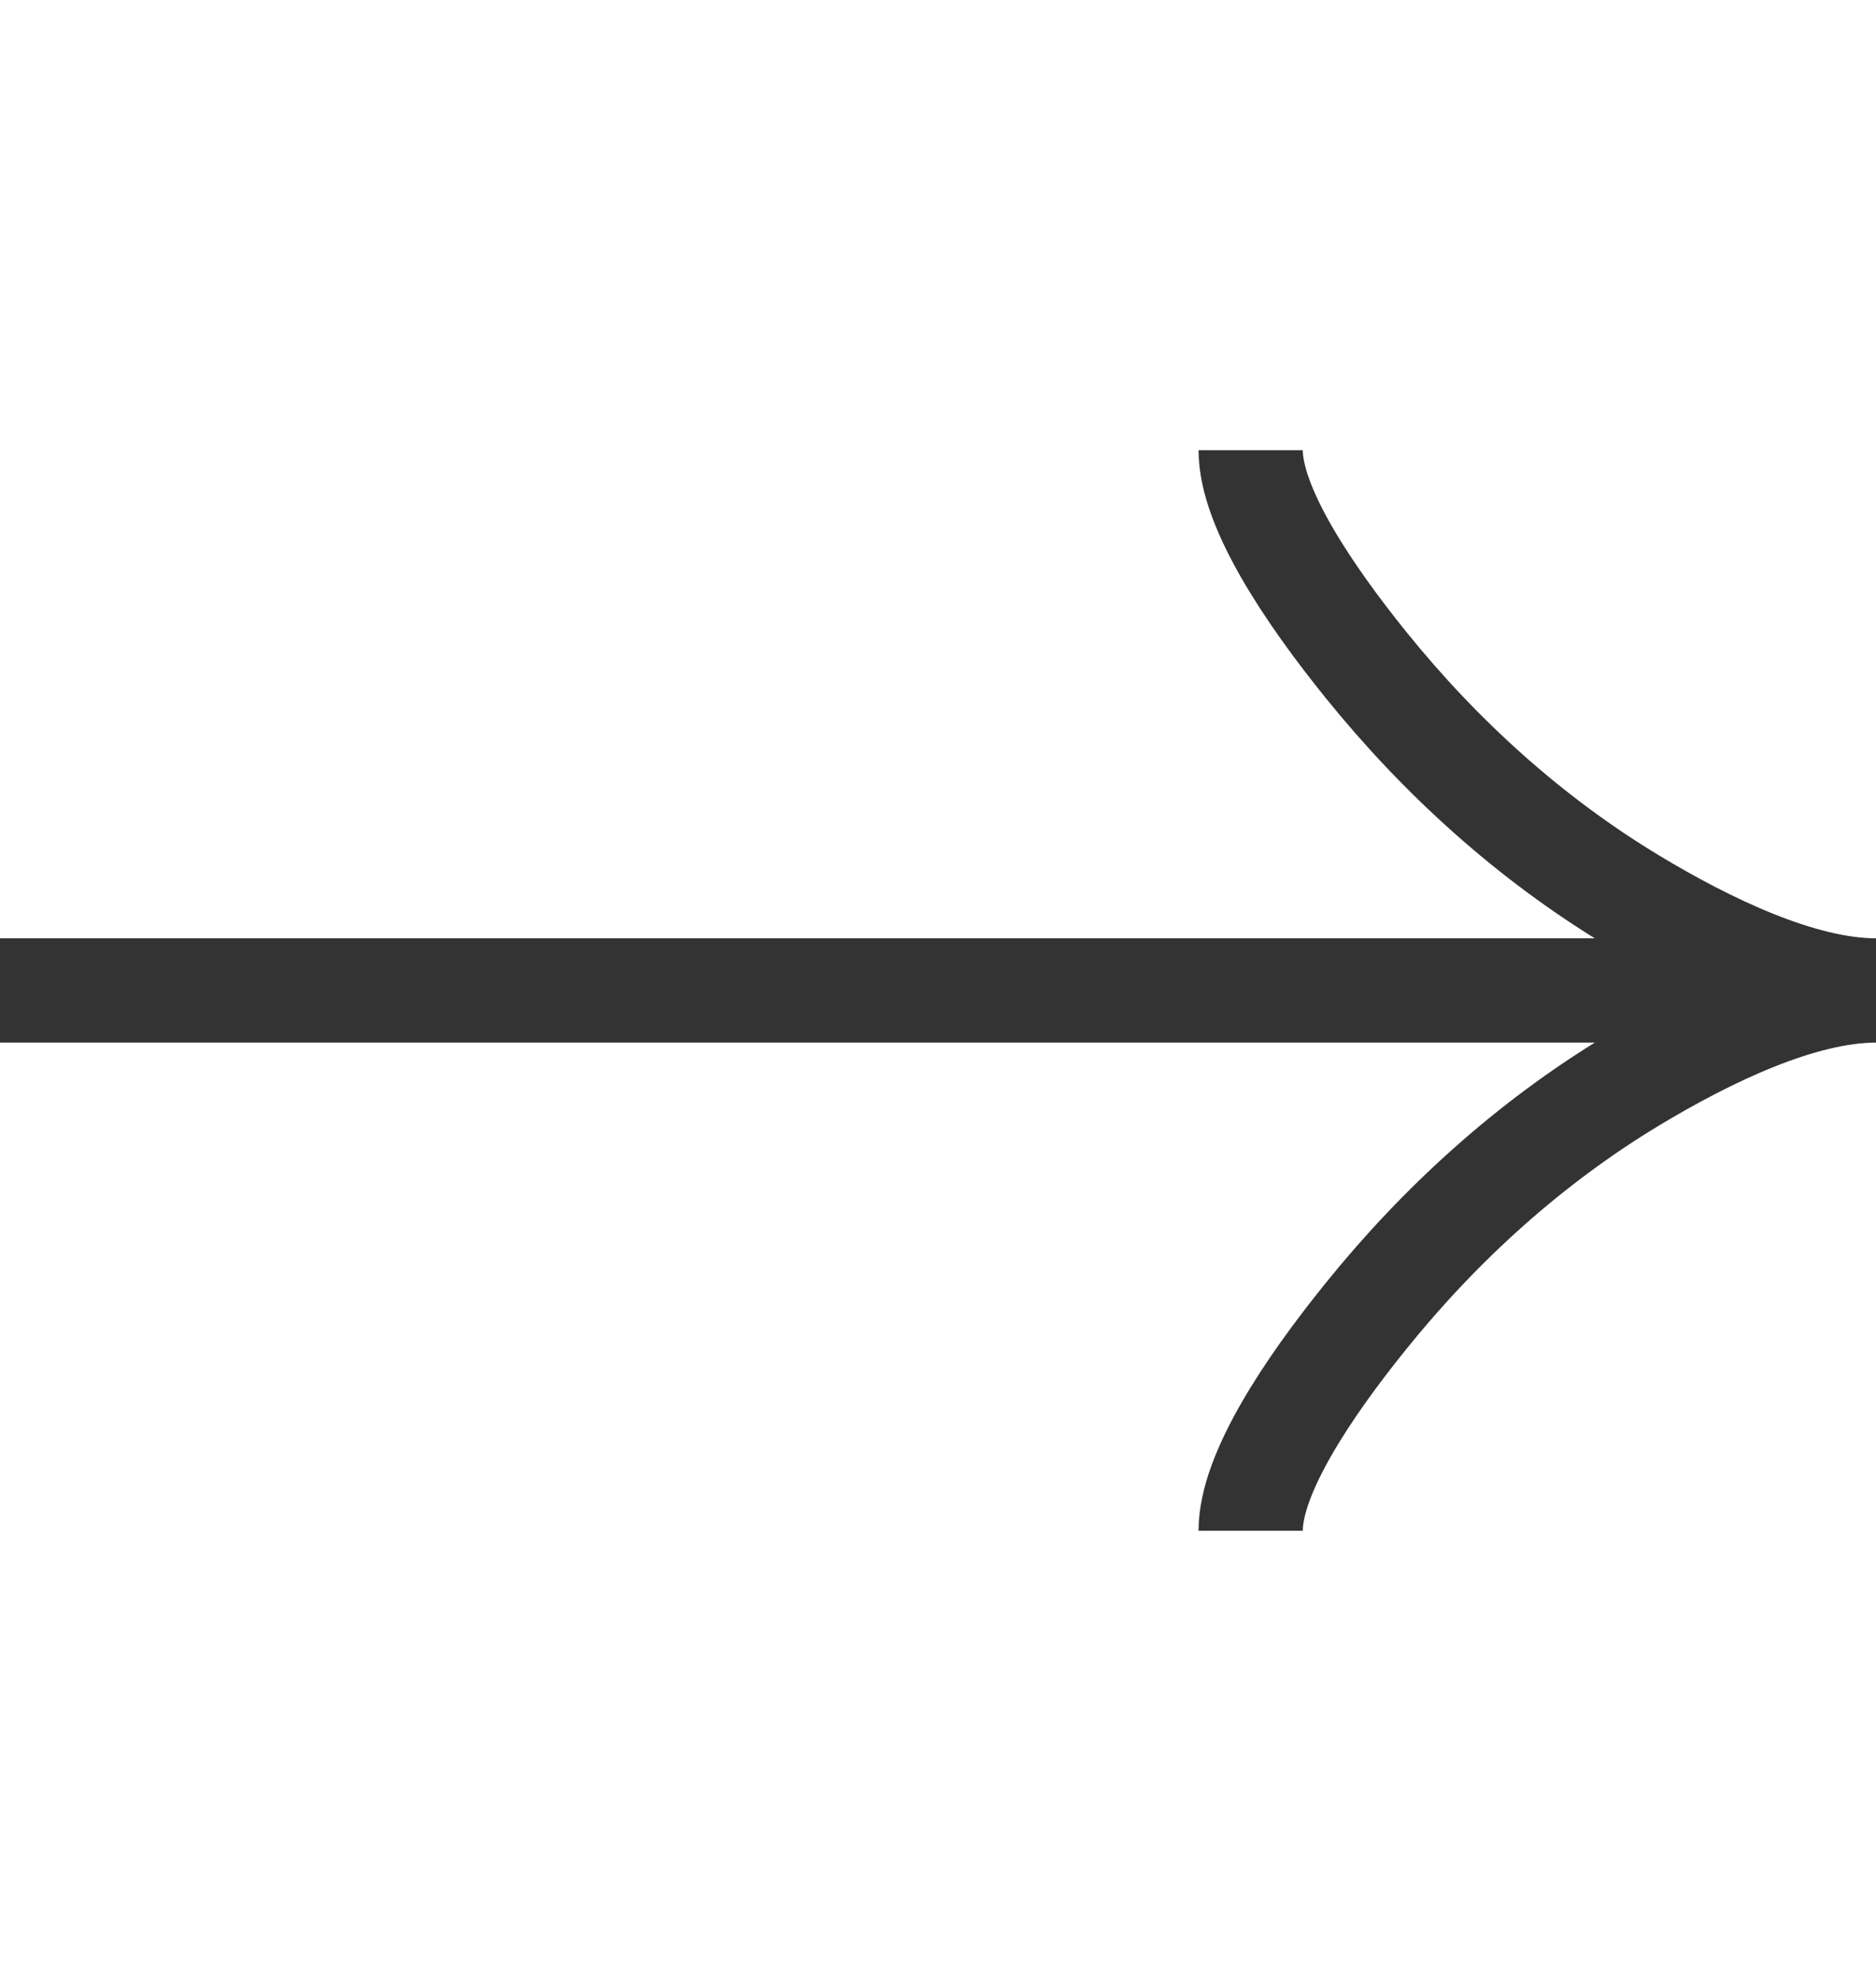 <?xml version="1.0" encoding="UTF-8"?> <svg xmlns="http://www.w3.org/2000/svg" width="18" height="19" viewBox="0 0 18 19" fill="none"><path d="M12 14.682C12 14.133 12.55 13.312 13.106 12.624C13.822 11.736 14.677 10.961 15.657 10.369C16.392 9.926 17.283 9.5 18 9.5M18 9.5C17.283 9.5 16.391 9.074 15.657 8.631C14.677 8.039 13.822 7.264 13.106 6.377C12.55 5.688 12 4.866 12 4.318M18 9.5H0" stroke="#333333"></path></svg> 